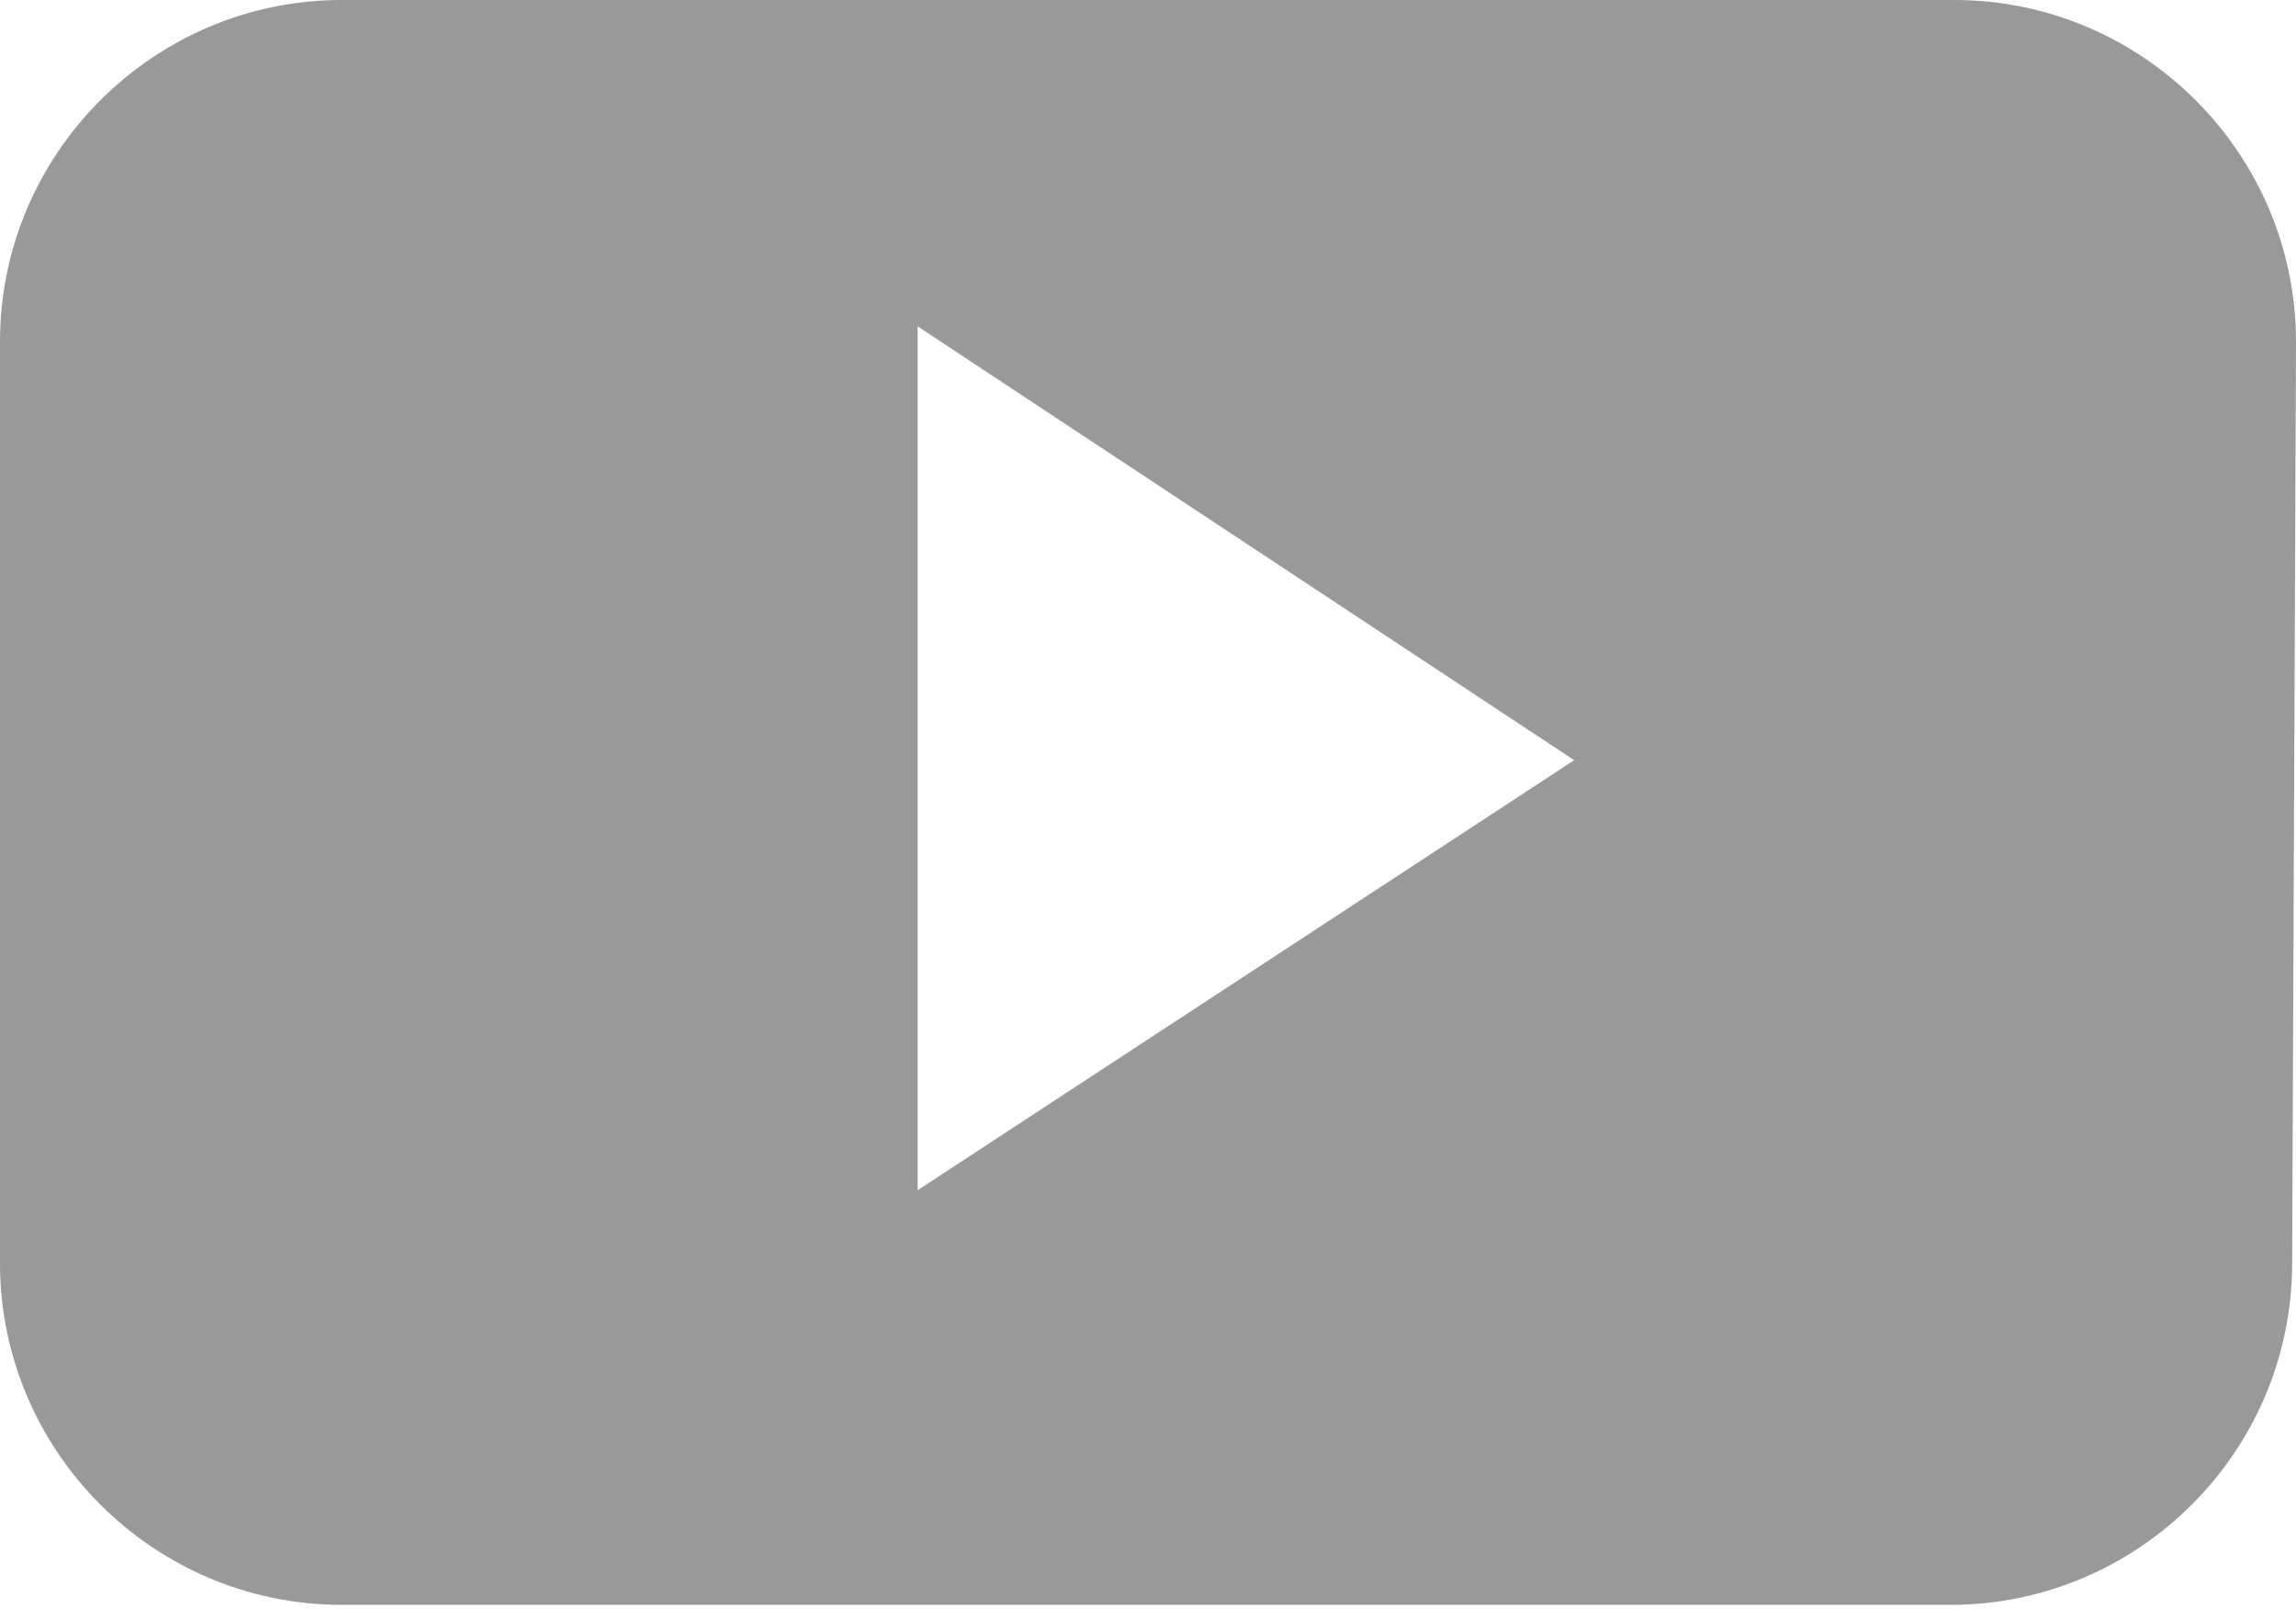 <?xml version="1.0" encoding="utf-8"?>
<!-- Generator: Adobe Illustrator 28.1.0, SVG Export Plug-In . SVG Version: 6.00 Build 0)  -->
<svg version="1.1" id="Layer_1" xmlns="http://www.w3.org/2000/svg" xmlns:xlink="http://www.w3.org/1999/xlink" x="0px" y="0px"
	 viewBox="0 0 59.8 41.9" style="enable-background:new 0 0 59.8 41.9;" xml:space="preserve">
<style type="text/css">
	.st0{fill:#999999;}
</style>
<path id="YouTube__x28_alt_x29_" class="st0" d="M59.8,8.9c0-4.9-4-8.9-8.9-8.9H8.9C4,0,0,4,0,8.9v24c0,4.9,4,8.9,8.9,8.9h41.9
	c4.9,0,8.9-4,8.9-8.9L59.8,8.9L59.8,8.9z M23.9,31V8.5L41,19.8L23.9,31z"/>
</svg>
